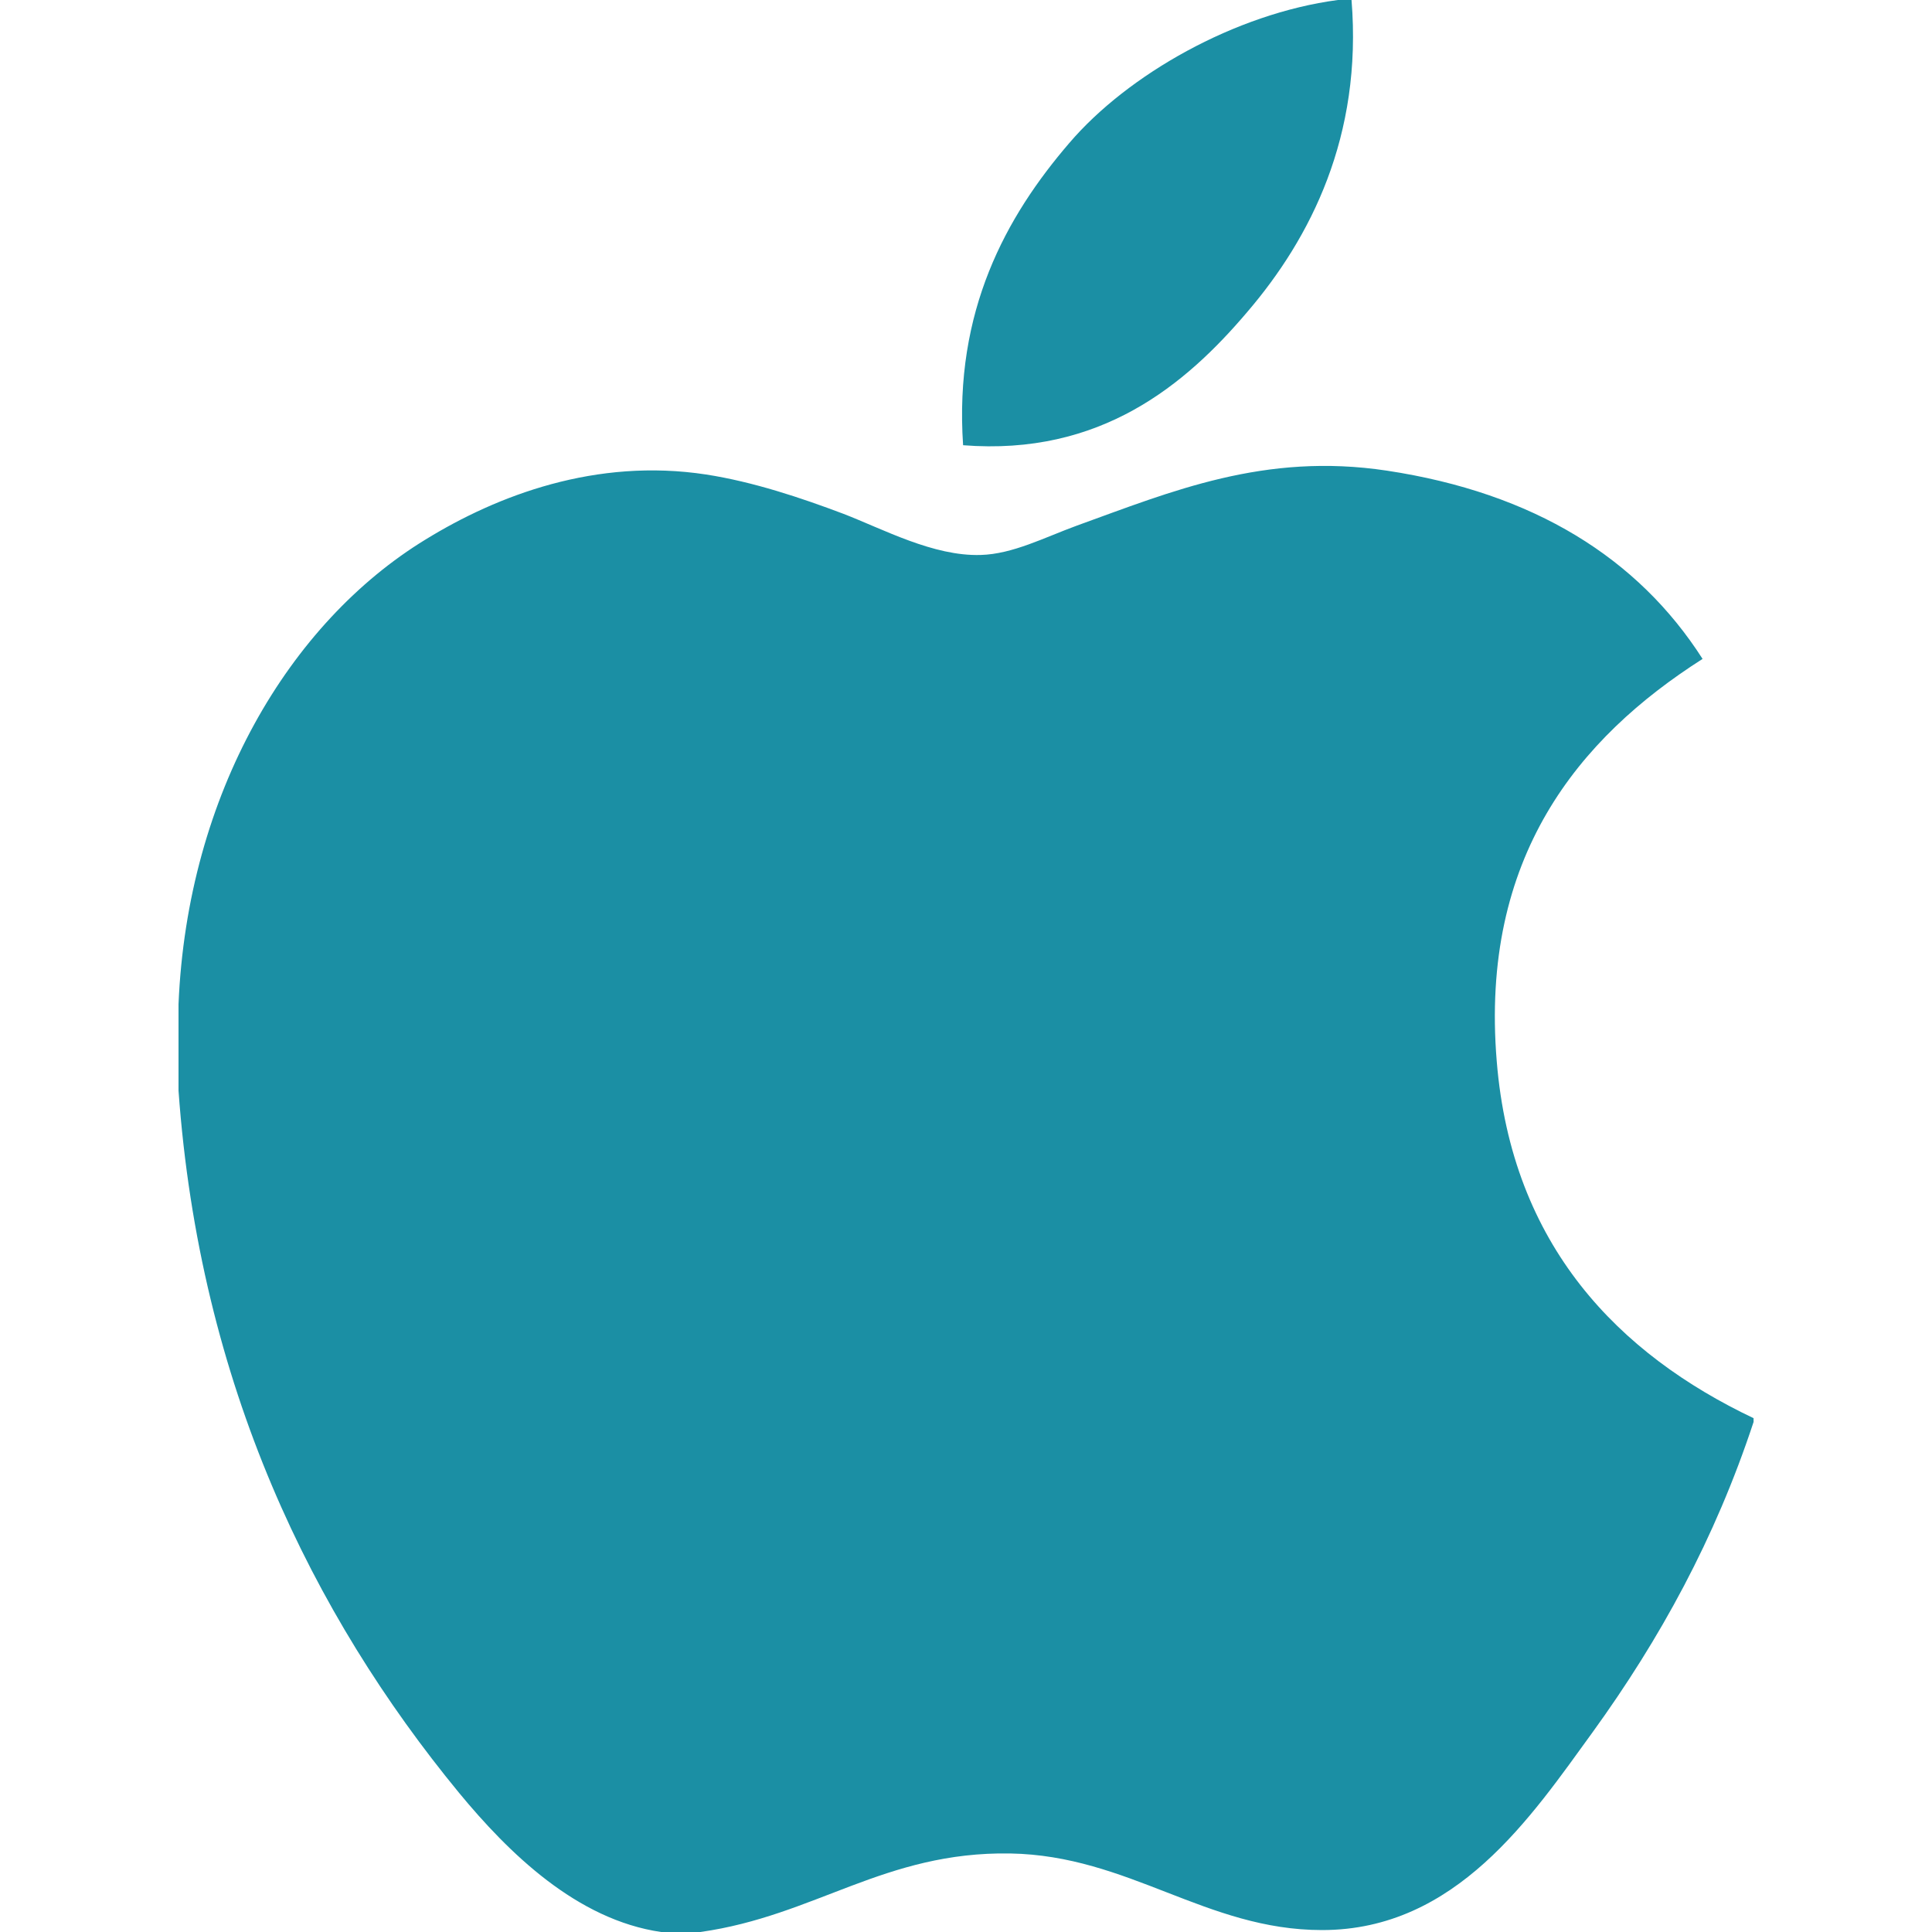 <svg width="20" height="20" viewBox="0 0 20 20" fill="none" xmlns="http://www.w3.org/2000/svg">
<g id="fi_747">
<g id="Group">
<g id="Group_2">
<path id="Vector" d="M13.849 0C13.896 0 13.942 0 13.991 0C14.105 1.41 13.567 2.464 12.913 3.228C12.271 3.985 11.392 4.721 9.97 4.609C9.875 3.219 10.414 2.243 11.068 1.482C11.674 0.772 12.785 0.141 13.849 0Z" fill="#1B8FA4"/>
<path id="Vector_2" d="M18.153 14.681C18.153 14.694 18.153 14.707 18.153 14.72C17.754 15.93 17.184 16.967 16.488 17.93C15.853 18.804 15.075 19.98 13.686 19.98C12.485 19.98 11.688 19.208 10.457 19.187C9.156 19.166 8.44 19.832 7.25 20C7.114 20 6.978 20 6.844 20C5.97 19.873 5.265 19.181 4.751 18.558C3.236 16.715 2.066 14.335 1.848 11.29C1.848 10.991 1.848 10.693 1.848 10.395C1.94 8.215 2.999 6.443 4.407 5.584C5.15 5.127 6.171 4.738 7.309 4.912C7.796 4.987 8.294 5.154 8.731 5.319C9.144 5.478 9.662 5.76 10.152 5.745C10.484 5.736 10.814 5.563 11.148 5.441C12.129 5.087 13.089 4.681 14.356 4.872C15.878 5.102 16.958 5.778 17.625 6.821C16.338 7.641 15.32 8.875 15.494 10.984C15.649 12.899 16.762 14.02 18.153 14.681Z" fill="#1B8FA4"/>
</g>
</g>
</g>
</svg>
